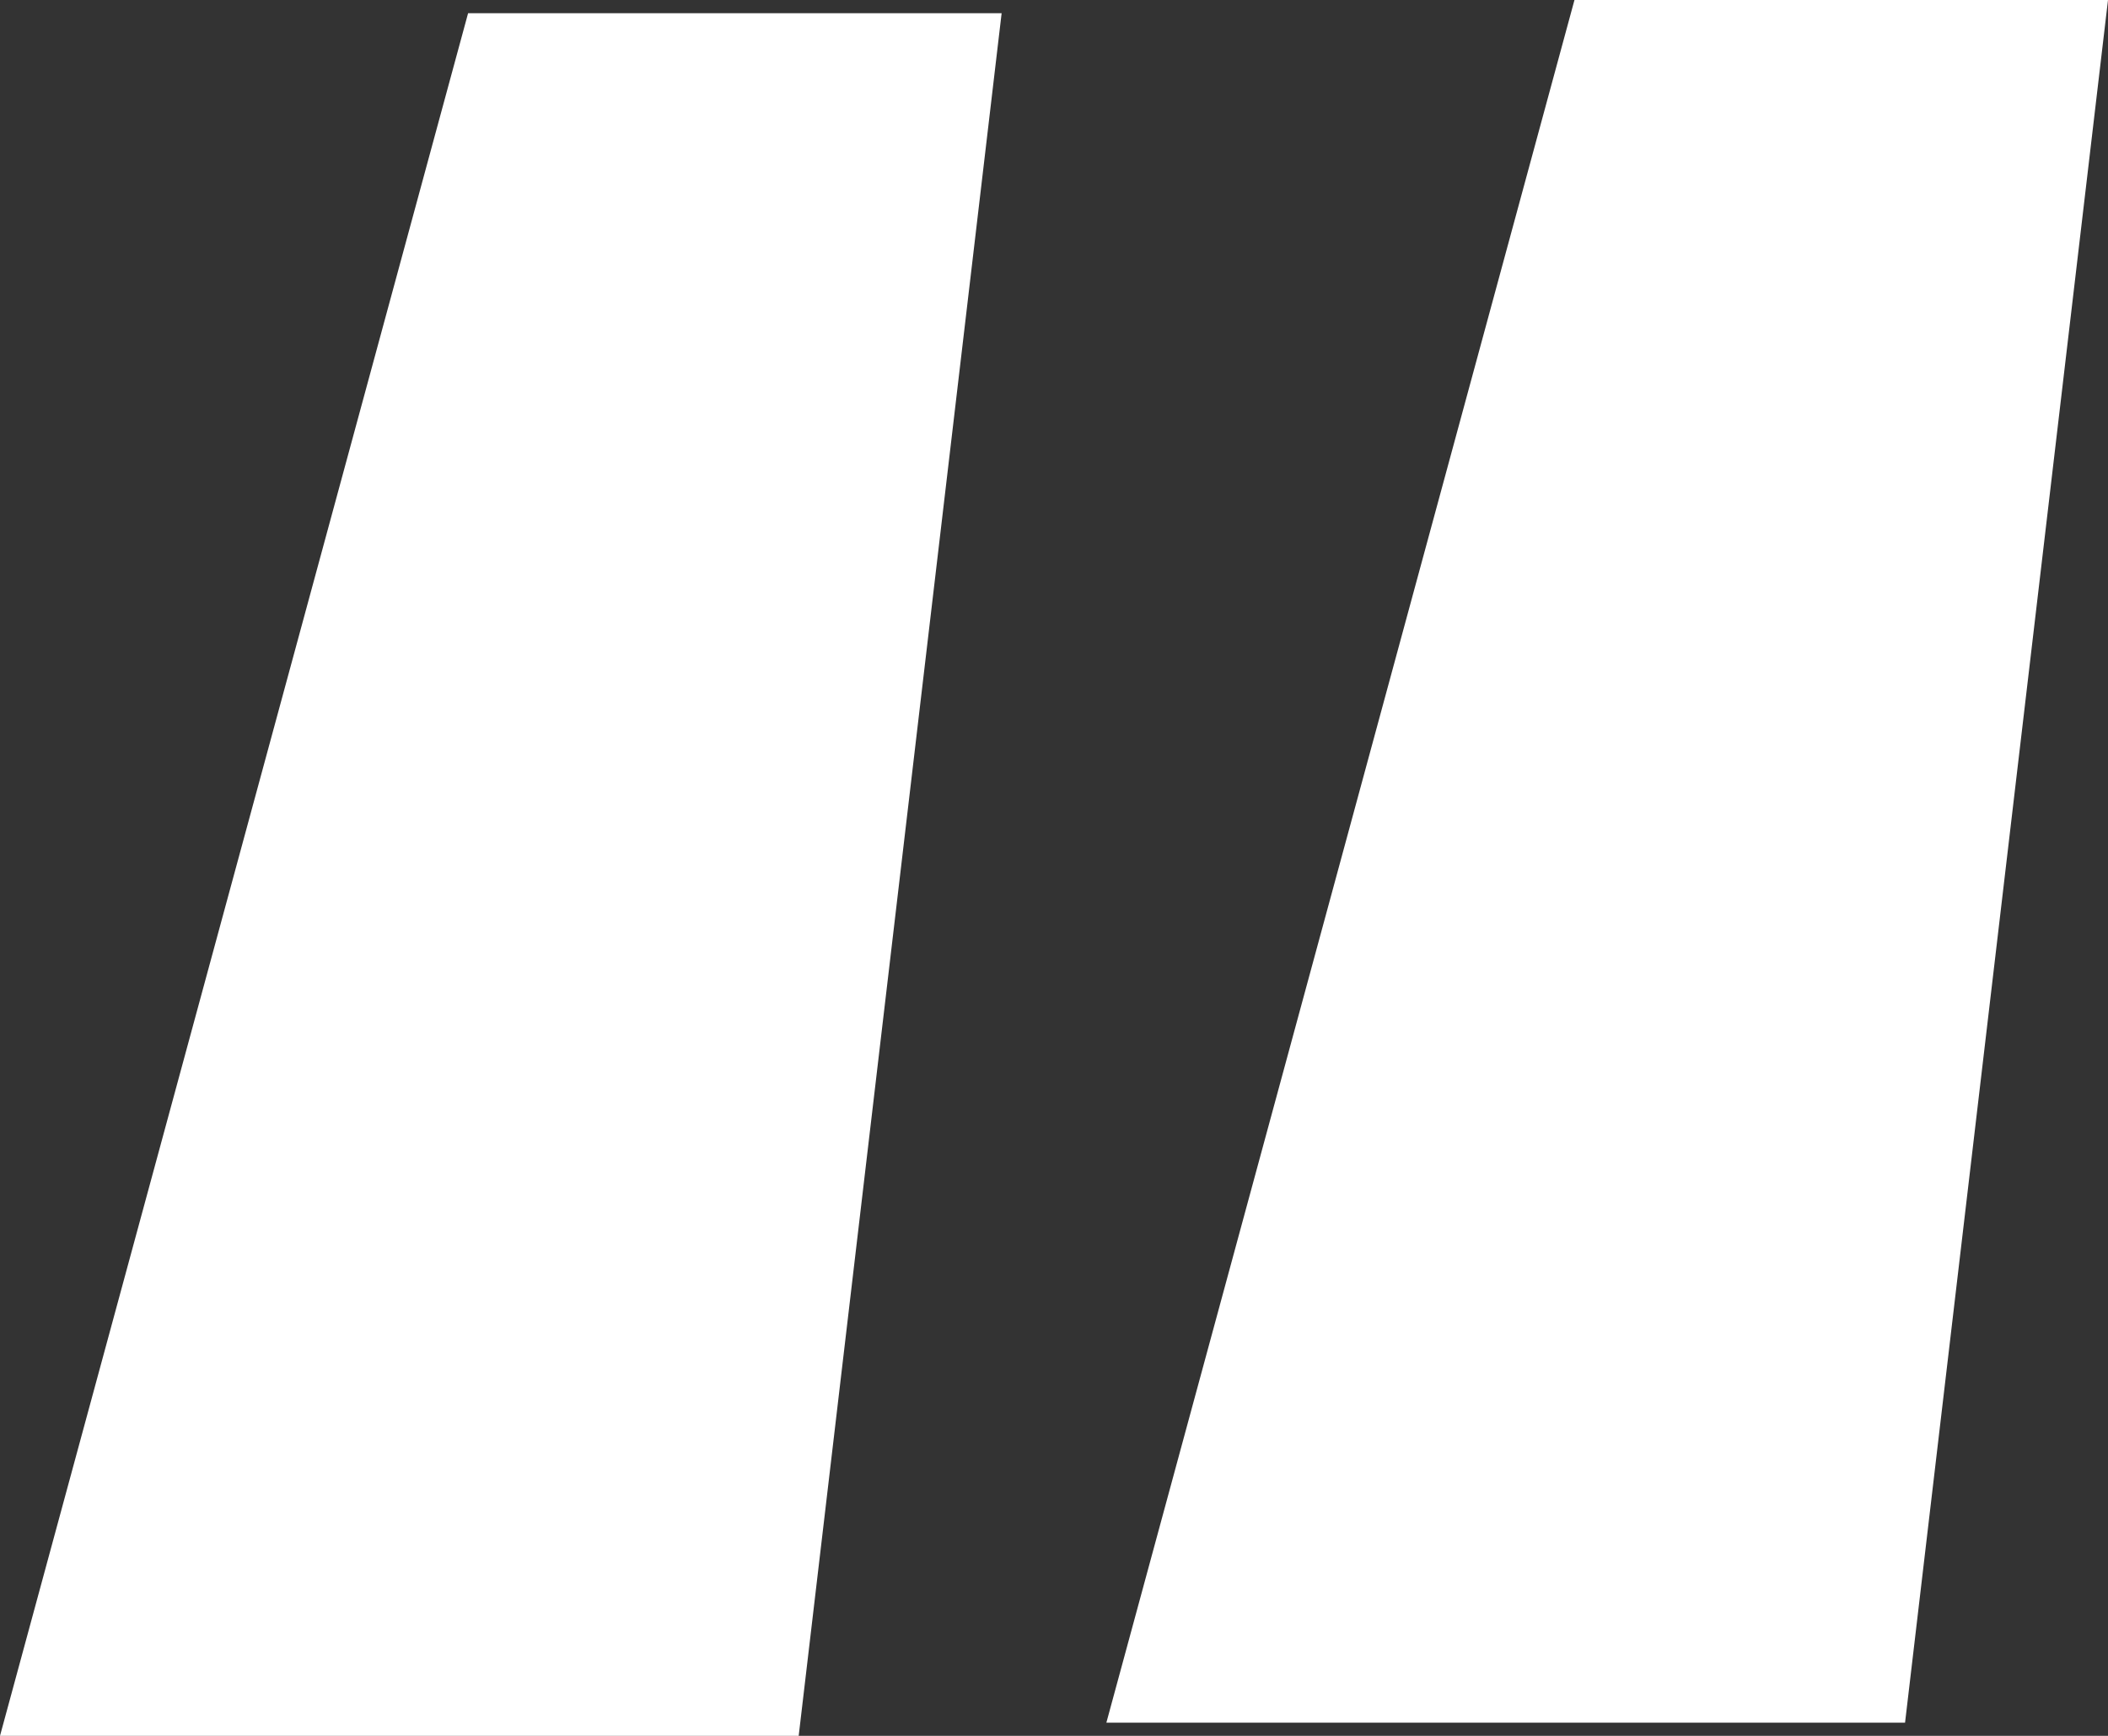 <svg width="51" height="42" viewBox="0 0 51 42" fill="none" xmlns="http://www.w3.org/2000/svg">
<rect x="0" y="0" width="51" height="42" fill="#333333" stroke="none"/>
<path d="M0 42L11.325 0.319H24.233L19.323 42H0ZM26.767 41.681L38.092 0H51L46.09 41.681H26.767Z" fill="white"/>
</svg>
